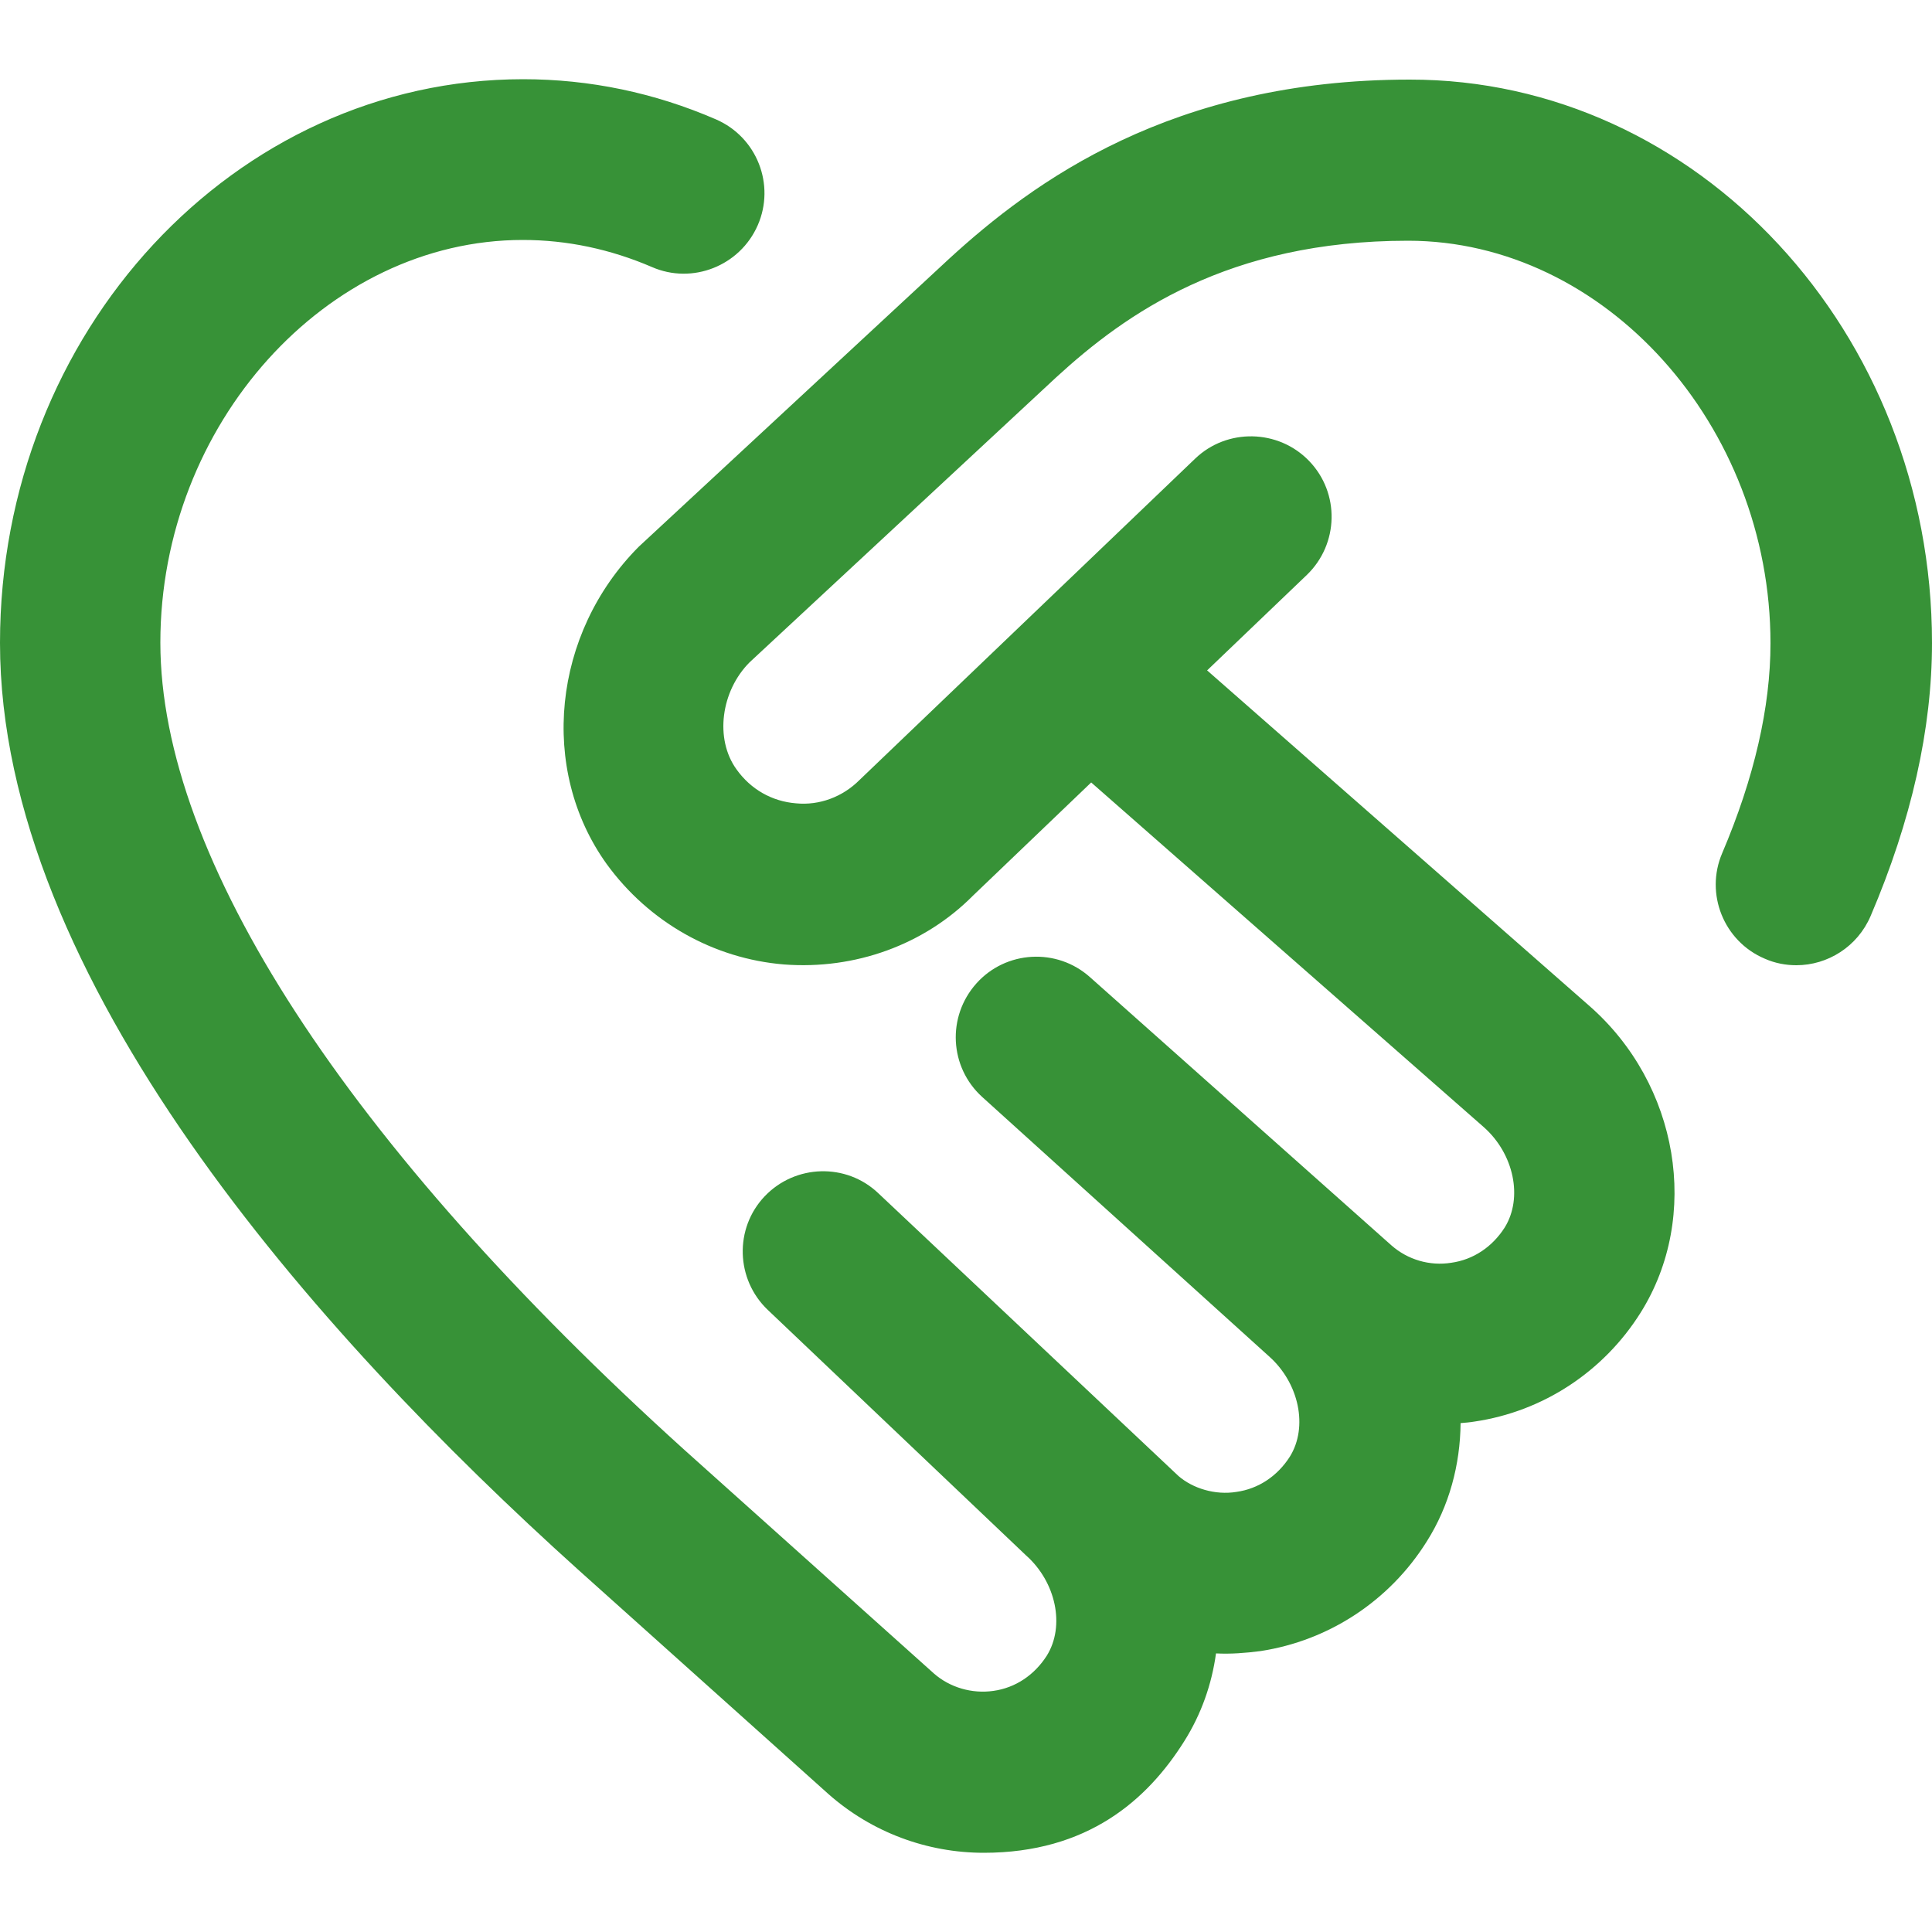 <?xml version="1.0" encoding="utf-8"?>
<!-- Generator: Adobe Illustrator 26.0.0, SVG Export Plug-In . SVG Version: 6.00 Build 0)  -->
<svg version="1.1" id="Layer_1" xmlns="http://www.w3.org/2000/svg" xmlns:xlink="http://www.w3.org/1999/xlink" x="0px" y="0px"
	 viewBox="0 0 500 500" style="enable-background:new 0 0 500 500;" xml:space="preserve">
<style type="text/css">
	.st0{fill:#379237;}
</style>
<path class="st0" d="M500,166.4c0,22.2-5.3,45.9-15.9,70.7c-3.4,7.9-11.1,12.7-19.2,12.7c-2.7,0-5.5-0.5-8.2-1.7
	c-10.6-4.5-15.5-16.8-11-27.3c8.3-19.5,12.5-37.8,12.5-54.3c0-56.5-42.9-104.2-93.8-104.2c-46.6,0-73.1,18.9-91,35.3L194,171.4
	c-7.4,7.4-9.1,19.8-3.4,27.7c3.7,5.2,9.2,8.3,15.4,8.8c6.1,0.6,12.1-1.7,16.4-6l86.9-83.2c8.2-7.9,21.5-7.7,29.5,0.6
	c8,8.3,7.7,21.5-0.6,29.5l-25.8,24.7l98.9,86.8c23.2,20.3,28.9,54.5,13.3,79.4c-9.6,15.3-25.3,25.6-43,28.2
	c-1.2,0.2-2.4,0.3-3.6,0.4c-0.1,10.7-2.9,21.4-8.8,30.7c-9.6,15.3-25.3,25.6-43,28.3c-3.9,0.5-7.7,0.8-11.5,0.6
	c-1.1,8-3.8,15.7-8.2,22.7c-9.6,15.3-25.1,28.9-51.9,28.9c-14.7,0-29-5.3-40.2-15.2l-64.7-58C81.3,344.7,0,253,0,166.4
	C0,85.9,60.7,20.5,135.4,20.5c17.2,0,34,3.5,49.9,10.4c10.6,4.6,15.4,16.9,10.8,27.4c-4.6,10.5-16.9,15.4-27.4,10.8
	c-10.7-4.6-21.9-7-33.4-7c-50.8,0-93.8,47.7-93.8,104.2c0,55.7,48.2,129.9,135.7,209l64.5,57.8c4.1,3.6,9.8,5.3,15.4,4.5
	c5.7-0.8,10.6-4.1,13.8-9.1c4.8-7.7,2.4-19.1-5.4-26L198.7,339c-8.3-7.9-8.7-21.1-0.8-29.4c7.9-8.3,21.1-8.7,29.4-0.8L305,382
	c3.7,3.2,9.5,5,15,4.1c5.7-0.8,10.6-4.1,13.8-9.1c4.8-7.7,2.4-19.1-5.4-26l-74.2-67.1c-8.5-7.7-9.2-20.8-1.5-29.4
	c7.6-8.5,20.8-9.3,29.4-1.6l78,69.4c4.2,3.7,9.9,5.4,15.5,4.5c5.7-0.8,10.6-4.1,13.8-9.1c4.8-7.7,2.4-19.1-5.4-26l-101.6-89.2
	l-30.6,29.3c-12.6,12.7-30.5,19.2-48.9,17.8c-18.3-1.5-35-11-45.9-26c-17.6-24.5-14-59.7,8.3-82.1l80.3-74.5
	c21.7-19.9,57.6-46.4,119.2-46.4C439.2,20.5,500,85.9,500,166.4L500,166.4z"/>
</svg>
